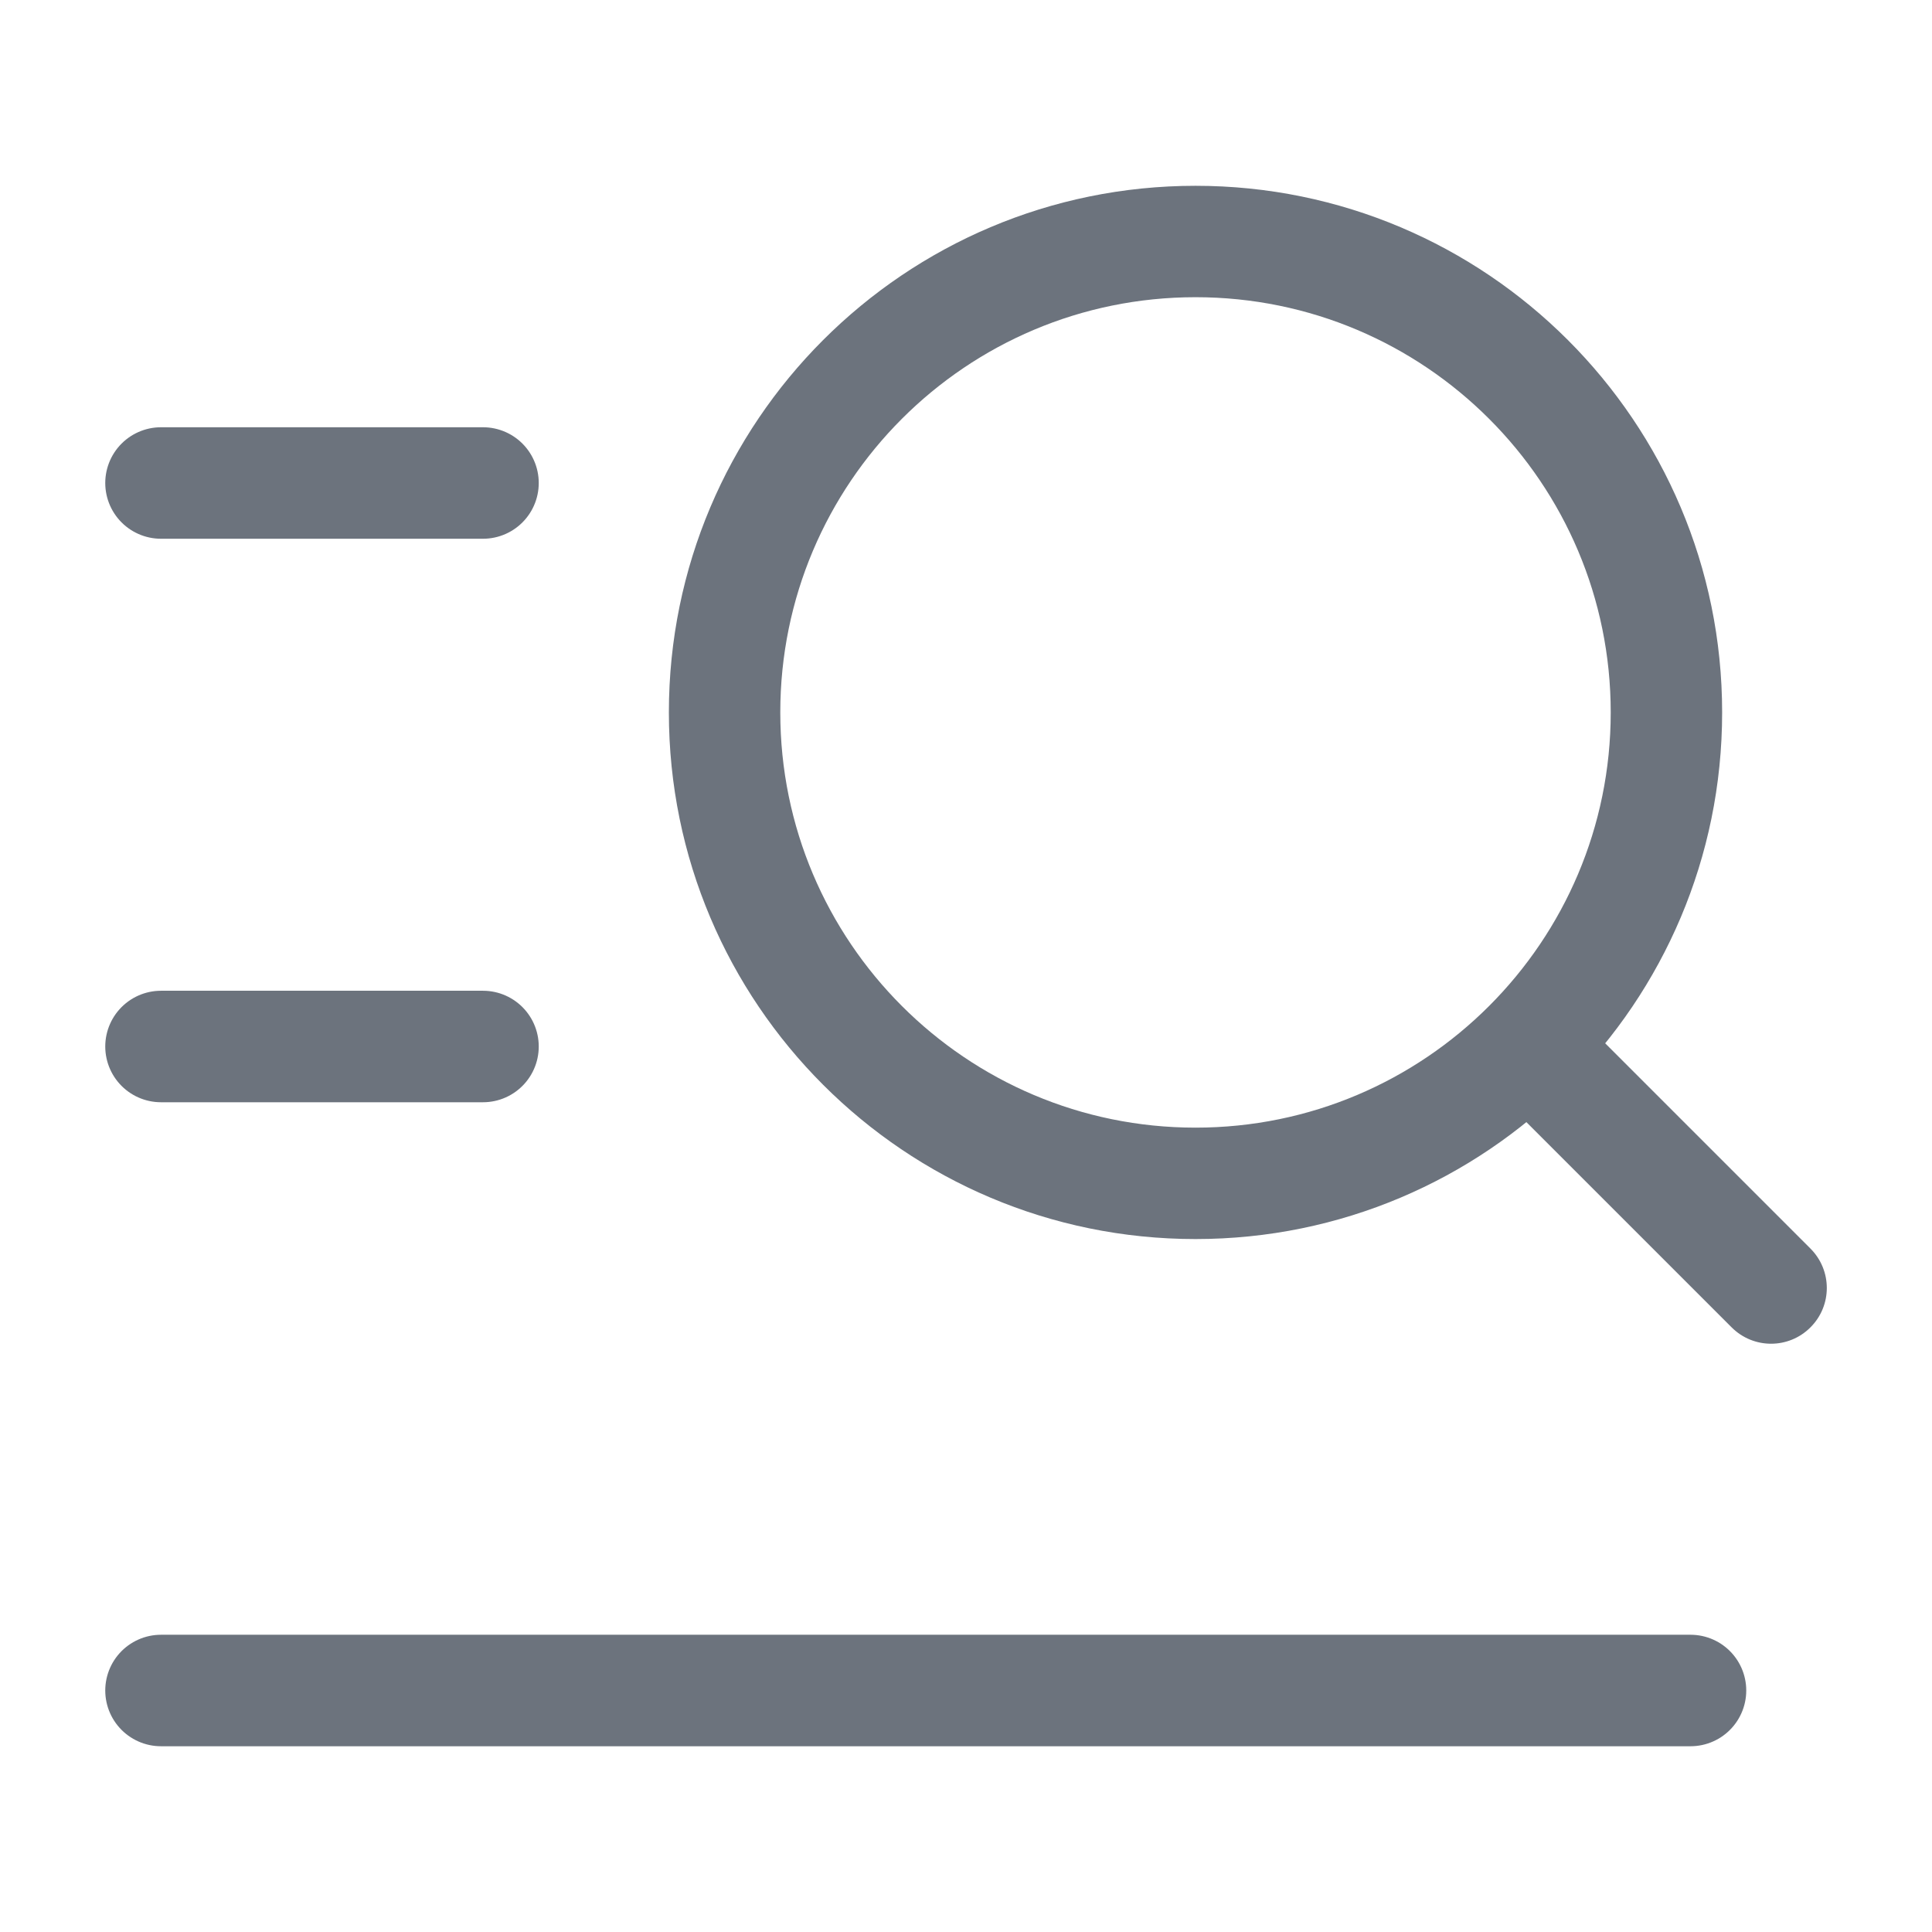 <svg width="24" height="24" viewBox="0 0 24 24" fill="none" xmlns="http://www.w3.org/2000/svg">
<path d="M21.511 16.489C21.782 16.76 22.22 16.76 22.49 16.489C22.761 16.219 22.761 15.781 22.49 15.51L21.511 16.489ZM18.911 13.889L21.511 16.489L22.49 15.51L19.89 12.91L18.911 13.889ZM21.393 8.85C21.393 5.237 18.464 2.308 14.851 2.308V3.692C17.699 3.692 20.009 6.001 20.009 8.85H21.393ZM14.851 2.308C11.238 2.308 8.309 5.237 8.309 8.85H9.693C9.693 6.001 12.002 3.692 14.851 3.692V2.308ZM8.309 8.85C8.309 12.463 11.238 15.392 14.851 15.392V14.008C12.002 14.008 9.693 11.698 9.693 8.85H8.309ZM14.851 15.392C18.464 15.392 21.393 12.463 21.393 8.85H20.009C20.009 11.698 17.699 14.008 14.851 14.008V15.392Z" fill="#6C737D"/>
<path d="M2 6L6 6" stroke="#6C737D" stroke-width="1.385" stroke-linecap="round" stroke-linejoin="round"/>
<path d="M2 13H6" stroke="#6C737D" stroke-width="1.385" stroke-linecap="round" stroke-linejoin="round"/>
<path d="M2 21H21" stroke="#6C737D" stroke-width="1.385" stroke-linecap="round" stroke-linejoin="round"/>
</svg>
